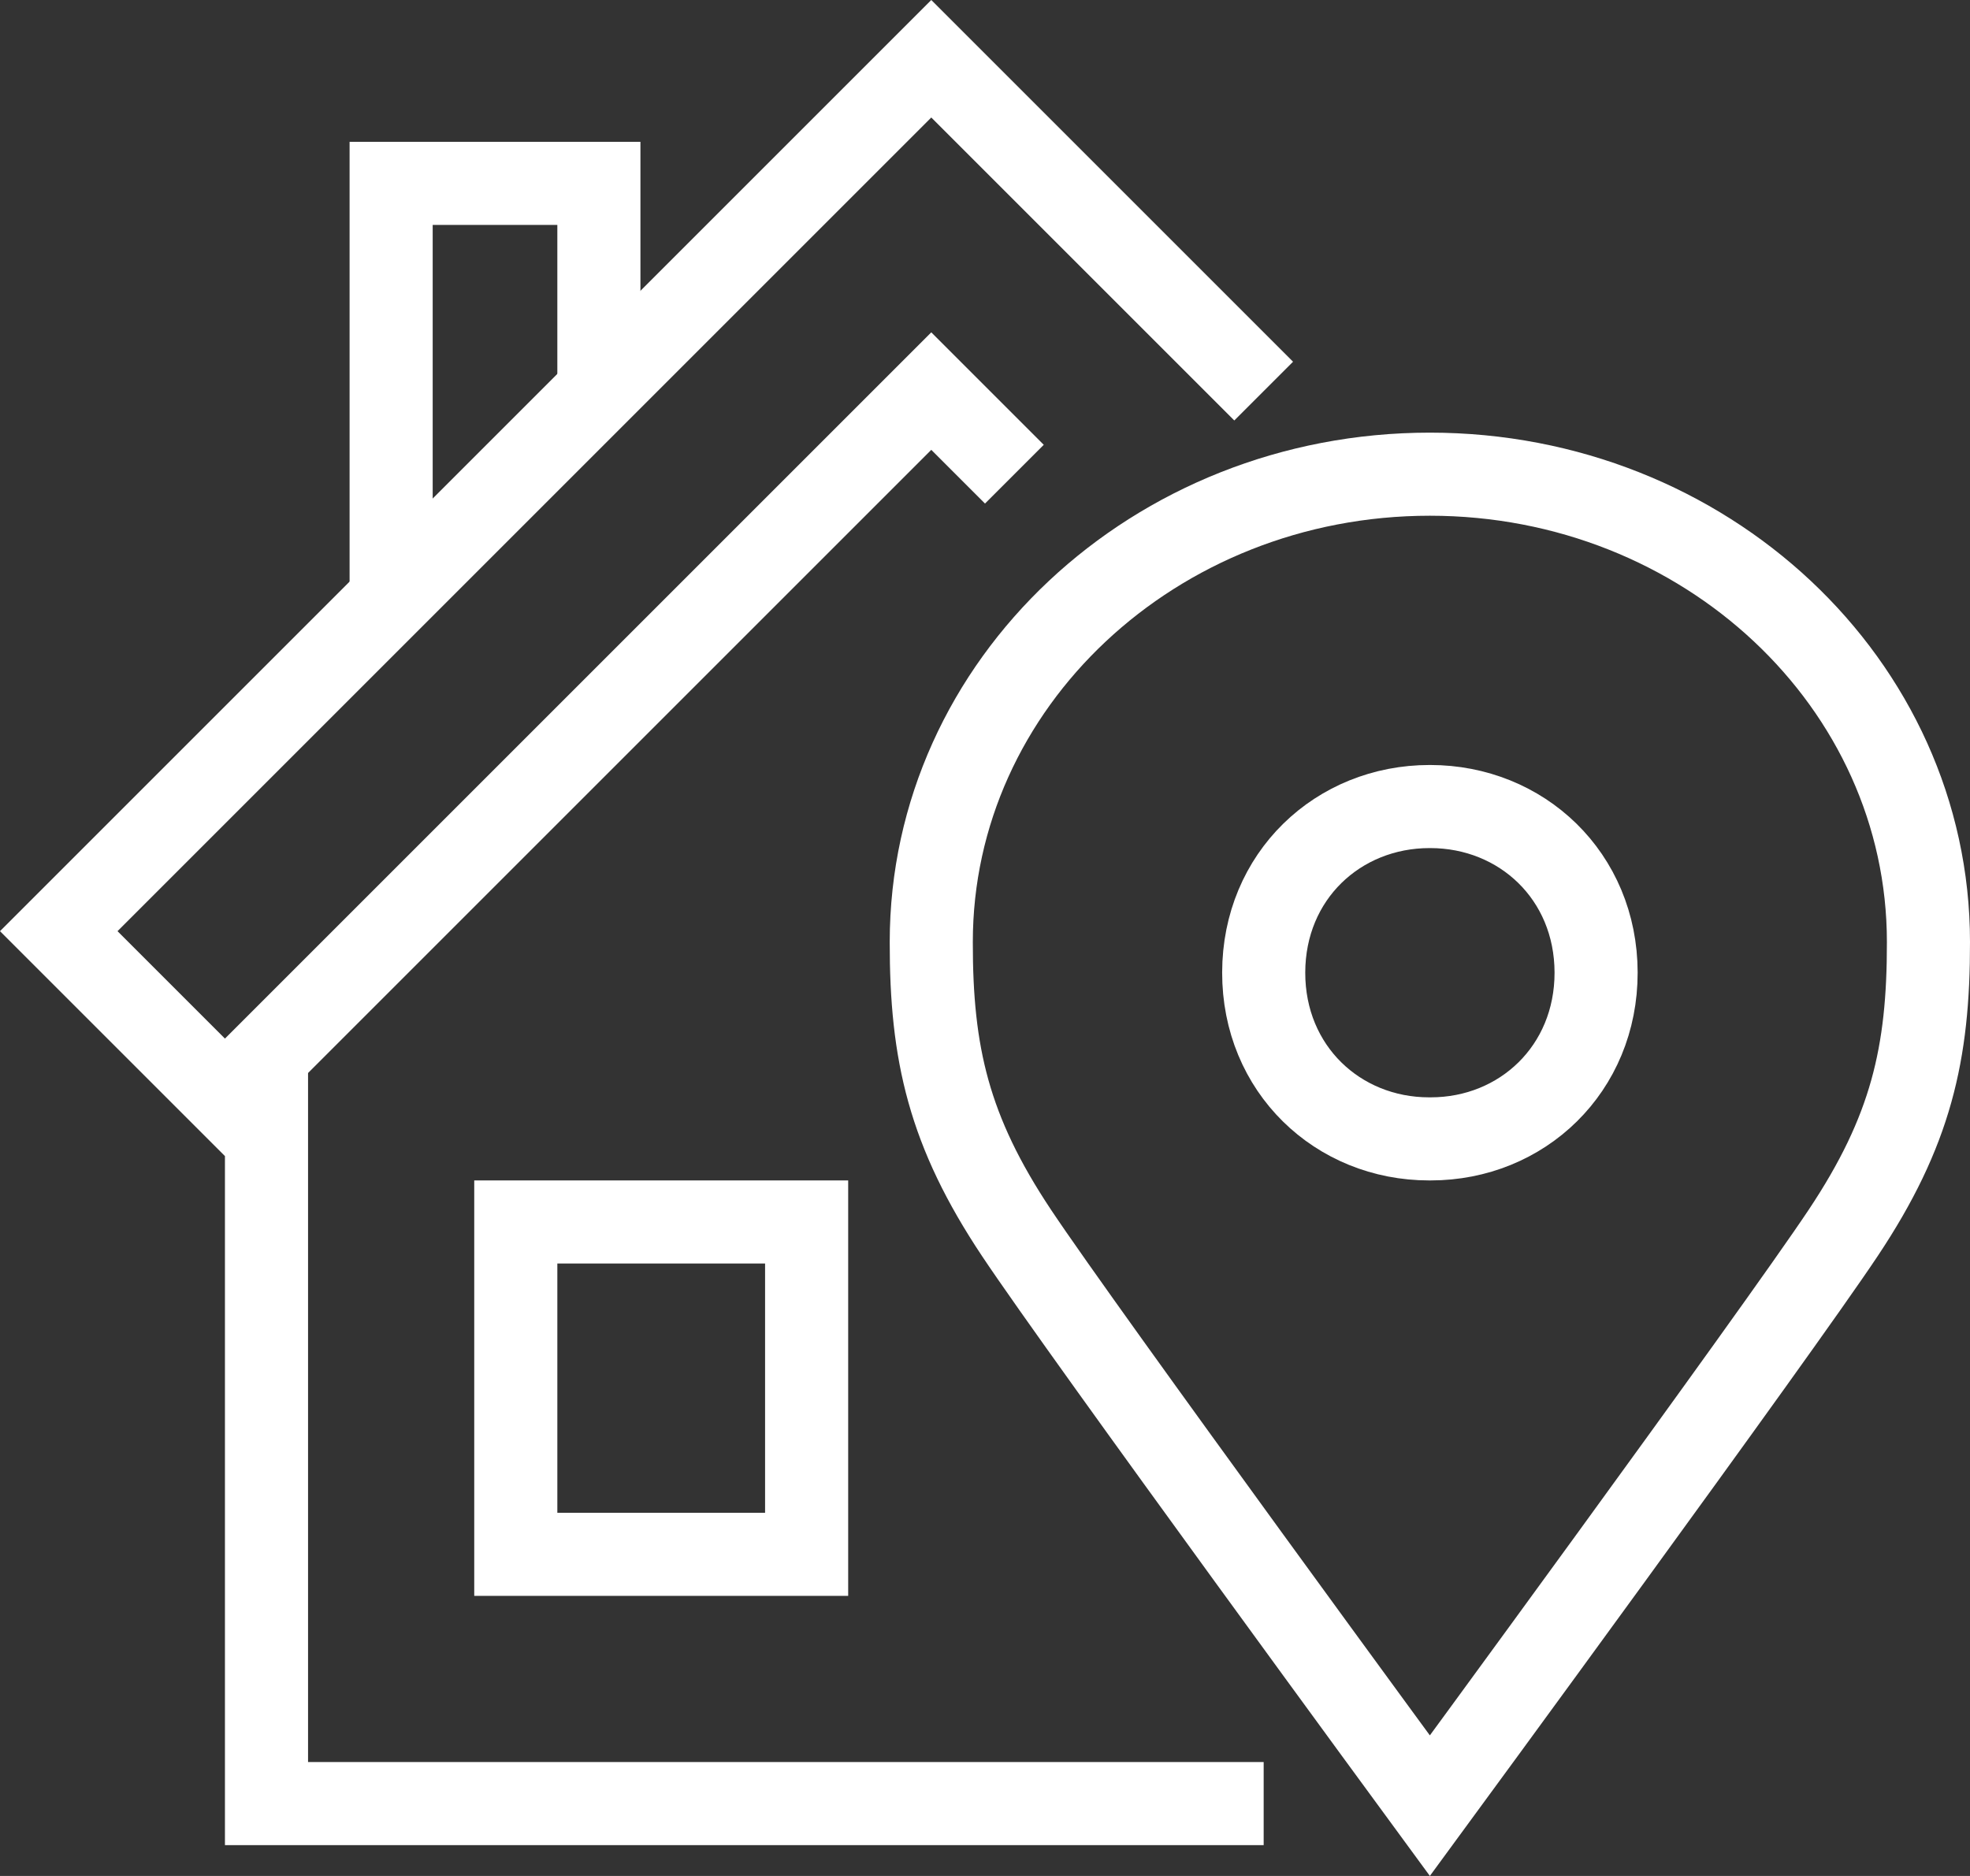 <?xml version="1.0" encoding="utf-8"?>
<!-- Generator: Adobe Illustrator 23.0.1, SVG Export Plug-In . SVG Version: 6.00 Build 0)  -->
<svg version="1.1" id="Layer_1" xmlns="http://www.w3.org/2000/svg" xmlns:xlink="http://www.w3.org/1999/xlink" x="0px" y="0px"
	 viewBox="0 0 47.414 45.156" style="enable-background:new 0 0 47.414 45.156;" xml:space="preserve">
<rect x="0" y="0" width="47.414" height="45.156" fill="#333333" stroke="none"/>
<style type="text/css">
	.st0{fill:none;stroke:#FFFFFF;stroke-width:2;stroke-miterlimit:10;}
</style>
<g>
	<polyline class="st0" points="14.414,9.414 14.414,4.414 9.414,4.414 9.414,14.414 	"/>
	<polyline class="st0" points="30.414,43.414 6.414,43.414 6.414,25.414 	"/>
	<polyline class="st0" points="30.414,9.414 22.414,1.414 1.414,22.414 5.414,26.414 
		22.414,9.414 24.414,11.414 	"/>
	<rect x="12.414" y="29.414" class="st0" width="7" height="8"/>
	<path class="st0" d="M34.408,19.414c0.002,0,0.004,0,0.007,0c0.002,0,0.004,0,0.006,0
		c2.203,0,3.99,1.673,3.994,3.995c0.003,2.321-1.78,4.005-3.982,4.005
		c-0.006,0-0.012,0-0.018,0c-0.006,0-0.012,0-0.018,0c-2.202,0-3.986-1.684-3.982-4.005
		C30.418,21.087,32.205,19.414,34.408,19.414z"/>
	<path class="st0" d="M34.414,11.414c6.627,0,12,5.042,12,11.261
		c0.004,2.691-0.422,4.555-2.051,7.001c-1.628,2.445-9.949,13.789-9.949,13.789
		s-8.321-11.344-9.949-13.789c-1.629-2.446-2.055-4.31-2.051-7.001
		C22.414,16.456,27.787,11.414,34.414,11.414z"/>
</g>
</svg>
